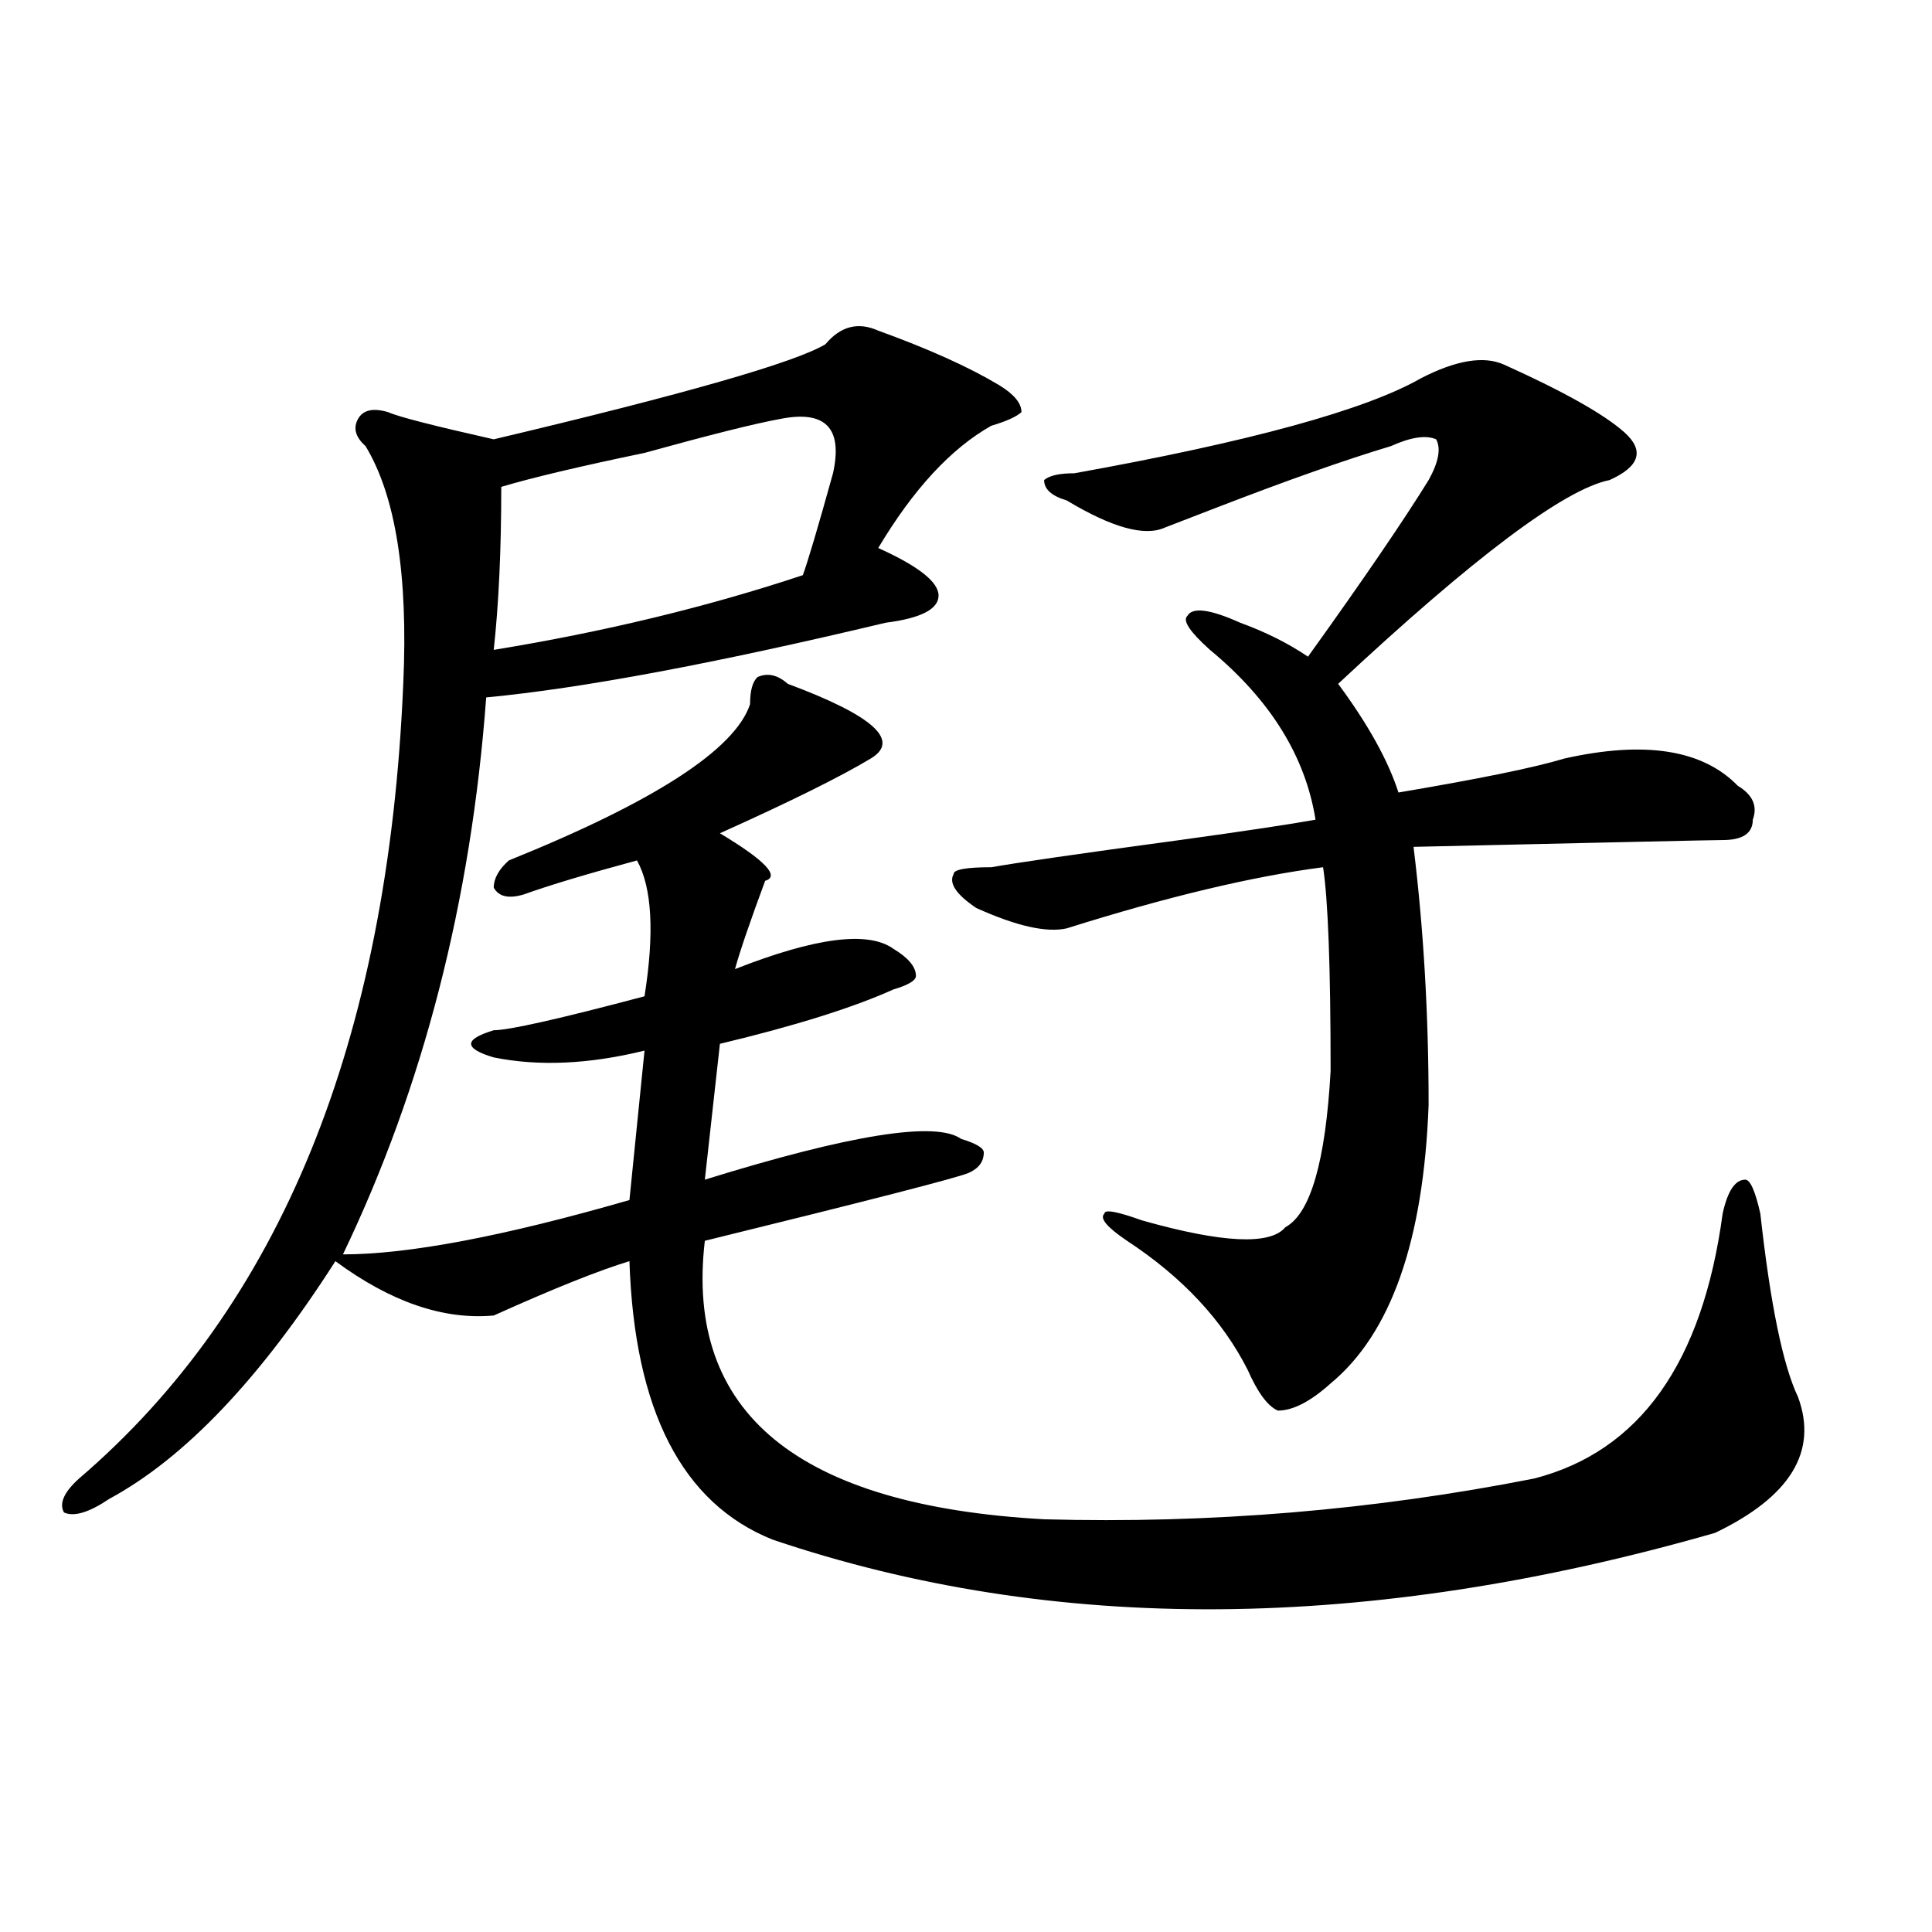 <?xml version="1.0" encoding="utf-8"?>
<!-- Generator: Adobe Illustrator 16.0.0, SVG Export Plug-In . SVG Version: 6.00 Build 0)  -->
<!DOCTYPE svg PUBLIC "-//W3C//DTD SVG 1.1//EN" "http://www.w3.org/Graphics/SVG/1.1/DTD/svg11.dtd">
<svg version="1.1" id="图层_1" xmlns="http://www.w3.org/2000/svg" xmlns:xlink="http://www.w3.org/1999/xlink" x="0px" y="0px"
	 width="1000px" height="1000px" viewBox="0 0 1000 1000" enable-background="new 0 0 1000 1000" xml:space="preserve">
<path d="M454.574,171.141c25.976,9.394,46.828,18.787,62.438,28.125c7.805,4.725,11.707,9.394,11.707,14.063
	c-2.622,2.362-7.805,4.725-15.609,7.031c-20.853,11.756-40.364,32.85-58.535,63.281c20.792,9.394,31.219,17.578,31.219,24.609
	s-9.146,11.756-27.316,14.063c-88.474,21.094-157.435,34.003-206.824,38.672c-7.805,105.469-32.56,201.6-74.145,288.281
	c33.78,0,83.229-9.338,148.289-28.125l7.805-77.344c-28.657,7.031-54.633,8.24-78.047,3.516c-7.805-2.307-11.707-4.669-11.707-7.031
	c0-2.307,3.902-4.669,11.707-7.031c7.805,0,33.78-5.822,78.047-17.578c5.183-32.794,3.902-56.25-3.902-70.313
	c-26.036,7.031-45.548,12.909-58.535,17.578c-7.805,2.362-13.048,1.209-15.609-3.516c0-4.669,2.562-9.338,7.805-14.063
	c75.425-30.432,117.07-57.403,124.875-80.859c0-7.031,1.28-11.7,3.902-14.063c5.183-2.307,10.366-1.153,15.609,3.516
	c44.206,16.425,58.535,29.334,42.926,38.672c-15.609,9.394-41.646,22.303-78.047,38.672c23.414,14.063,31.219,22.303,23.414,24.609
	c-7.805,21.094-13.048,36.365-15.609,45.703c41.585-16.369,68.901-19.885,81.949-10.547c7.805,4.725,11.707,9.394,11.707,14.063
	c0,2.362-3.902,4.725-11.707,7.031c-20.853,9.394-50.73,18.787-89.754,28.125l-7.805,70.313
	c75.425-23.4,119.632-30.432,132.68-21.094c7.805,2.362,11.707,4.725,11.707,7.031c0,4.725-2.622,8.24-7.805,10.547
	c-5.243,2.362-50.73,14.063-136.582,35.156c-10.427,89.1,48.108,137.109,175.605,144.141c85.852,2.362,170.362-4.669,253.652-21.094
	c54.633-14.063,87.132-59.766,97.559-137.109c2.562-11.7,6.464-17.578,11.707-17.578c2.562,0,5.183,5.878,7.805,17.578
	c5.183,46.912,11.707,78.553,19.512,94.922c10.366,28.125-3.902,51.581-42.926,70.313c-179.508,51.525-342.126,52.734-487.793,3.516
	c-46.828-18.731-71.583-66.797-74.145-144.141c-15.609,4.725-39.023,14.063-70.242,28.125c-26.036,2.362-53.353-7.031-81.949-28.125
	c-39.023,60.975-78.047,101.953-117.07,123.047c-10.427,7.031-18.231,9.394-23.414,7.031c-2.622-4.669,0-10.547,7.805-17.578
	c104.022-89.044,159.996-226.153,167.801-411.328c2.562-56.25-3.902-97.229-19.512-123.047c-5.243-4.669-6.524-9.338-3.902-14.063
	c2.562-4.669,7.805-5.822,15.609-3.516c5.183,2.362,23.414,7.031,54.633,14.063c98.839-23.4,156.094-39.825,171.703-49.219
	C435.063,168.834,444.147,166.472,454.574,171.141z M403.844,216.844c-13.048,2.362-36.462,8.24-70.242,17.578
	c-33.841,7.031-58.535,12.909-74.145,17.578c0,32.85-1.341,60.975-3.902,84.375c57.194-9.338,110.546-22.247,159.996-38.672
	c2.562-7.031,7.805-24.609,15.609-52.734C436.343,221.568,427.258,212.175,403.844,216.844z M778.469,188.719
	c31.219,14.063,52.011,25.818,62.438,35.156c10.366,9.394,7.805,17.578-7.805,24.609c-23.414,4.725-70.242,39.881-140.484,105.469
	c15.609,21.094,25.976,39.881,31.219,56.25c41.585-7.031,70.242-12.854,85.852-17.578c41.585-9.338,71.522-4.669,89.754,14.063
	c7.805,4.725,10.366,10.547,7.805,17.578c0,7.031-5.243,10.547-15.609,10.547c-5.243,0-58.535,1.209-159.996,3.516
	c5.183,42.188,7.805,86.737,7.805,133.594c-2.622,70.313-19.512,118.378-50.73,144.141c-10.427,9.394-19.512,14.063-27.316,14.063
	c-5.243-2.307-10.427-9.338-15.609-21.094c-13.048-25.763-33.841-48.01-62.438-66.797c-10.427-7.031-14.329-11.7-11.707-14.063
	c0-2.307,6.464-1.153,19.512,3.516c41.585,11.756,66.34,12.909,74.145,3.516c12.987-7.031,20.792-33.947,23.414-80.859
	c0-53.888-1.341-89.044-3.902-105.469c-36.462,4.725-80.669,15.271-132.68,31.641c-10.427,2.362-26.036-1.153-46.828-10.547
	c-10.427-7.031-14.329-12.854-11.707-17.578c0-2.307,6.464-3.516,19.512-3.516c12.987-2.307,45.487-7.031,97.559-14.063
	c33.78-4.669,57.194-8.185,70.242-10.547c-5.243-32.794-23.414-62.072-54.633-87.891c-10.427-9.338-14.329-15.216-11.707-17.578
	c2.562-4.669,11.707-3.516,27.316,3.516c12.987,4.725,24.694,10.547,35.121,17.578c28.597-39.825,49.39-70.313,62.438-91.406
	c5.183-9.338,6.464-16.369,3.902-21.094c-5.243-2.307-13.048-1.153-23.414,3.516c-23.414,7.031-53.353,17.578-89.754,31.641
	l-27.316,10.547c-10.427,4.725-27.316,0-50.73-14.063c-7.805-2.307-11.707-5.822-11.707-10.547
	c2.562-2.307,7.805-3.516,15.609-3.516c91.034-16.369,150.851-32.794,179.508-49.219
	C753.714,186.412,768.042,184.05,778.469,188.719z"/>
</svg>
